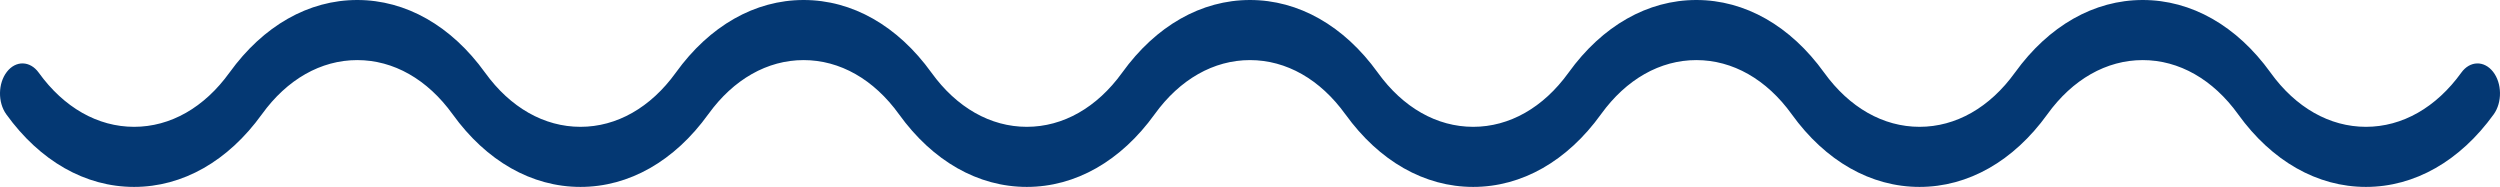 <svg width="107" height="8" viewBox="0 0 107 8" fill="none" xmlns="http://www.w3.org/2000/svg">
<path d="M101.262 8C99.181 8 97.24 6.898 95.796 4.898C95.795 4.895 95.793 4.893 95.792 4.891C94.713 3.396 93.263 2.572 91.709 2.572C90.155 2.572 88.705 3.396 87.626 4.892C87.625 4.893 87.624 4.895 87.623 4.897C86.178 6.898 84.237 8 82.156 8C80.074 8 78.132 6.896 76.687 4.892C76.687 4.892 76.686 4.891 76.686 4.89C75.608 3.395 74.158 2.572 72.604 2.572C71.052 2.572 69.604 3.393 68.526 4.885C68.524 4.888 68.523 4.89 68.521 4.892C67.077 6.896 65.134 8 63.052 8C60.971 8 59.031 6.898 57.587 4.897C57.585 4.896 57.584 4.894 57.582 4.892C56.504 3.396 55.054 2.572 53.5 2.572C51.948 2.572 50.5 3.393 49.422 4.885C49.42 4.887 49.418 4.89 49.417 4.892C47.972 6.896 46.03 8 43.947 8C41.865 8 39.922 6.896 38.478 4.892C37.4 3.396 35.95 2.572 34.395 2.572C32.843 2.572 31.395 3.393 30.318 4.885C30.316 4.887 30.314 4.89 30.312 4.892C28.868 6.896 26.925 8 24.843 8C22.761 8 20.818 6.896 19.374 4.892C19.373 4.891 19.372 4.889 19.37 4.887C18.292 3.394 16.844 2.572 15.291 2.572C13.736 2.572 12.286 3.396 11.208 4.892C11.207 4.894 11.205 4.895 11.204 4.897C9.76 6.898 7.819 8 5.738 8C3.656 8 1.714 6.896 0.269 4.892C-0.1 4.381 -0.088 3.567 0.295 3.074C0.678 2.581 1.287 2.597 1.656 3.108C2.734 4.604 4.184 5.428 5.739 5.428C7.293 5.428 8.743 4.604 9.821 3.108C9.822 3.107 9.823 3.105 9.825 3.104C11.269 1.102 13.21 0 15.291 0C17.373 0 19.316 1.104 20.76 3.108C20.761 3.109 20.762 3.11 20.763 3.112C21.841 4.605 23.29 5.428 24.843 5.428C26.395 5.428 27.843 4.607 28.921 3.115C28.922 3.113 28.924 3.11 28.926 3.108C30.37 1.104 32.313 0 34.395 0C36.478 0 38.42 1.104 39.865 3.108C40.943 4.604 42.393 5.428 43.947 5.428C45.499 5.428 46.947 4.606 48.025 3.115C48.027 3.112 48.029 3.11 48.03 3.108C49.475 1.104 51.417 0 53.5 0C55.58 0 57.521 1.102 58.965 3.102C58.966 3.104 58.968 3.106 58.969 3.108C60.047 4.604 61.497 5.428 63.052 5.428C64.604 5.428 66.052 4.607 67.129 3.116C67.131 3.113 67.133 3.11 67.135 3.108C68.579 1.104 70.522 0 72.604 0C74.686 0 76.629 1.104 78.073 3.108L78.074 3.109C79.153 4.604 80.602 5.428 82.157 5.428C83.711 5.428 85.161 4.604 86.239 3.108C86.241 3.106 86.243 3.104 86.244 3.102C87.688 1.102 89.629 8.28218e-05 91.709 0C93.79 0 95.731 1.102 97.175 3.102C97.176 3.105 97.178 3.107 97.179 3.109C98.257 4.604 99.707 5.428 101.262 5.428C102.816 5.428 104.266 4.604 105.344 3.109C105.713 2.597 106.322 2.582 106.705 3.074C107.088 3.567 107.099 4.381 106.731 4.893C105.286 6.896 103.344 8 101.262 8Z" fill="#043873"/>
</svg>
